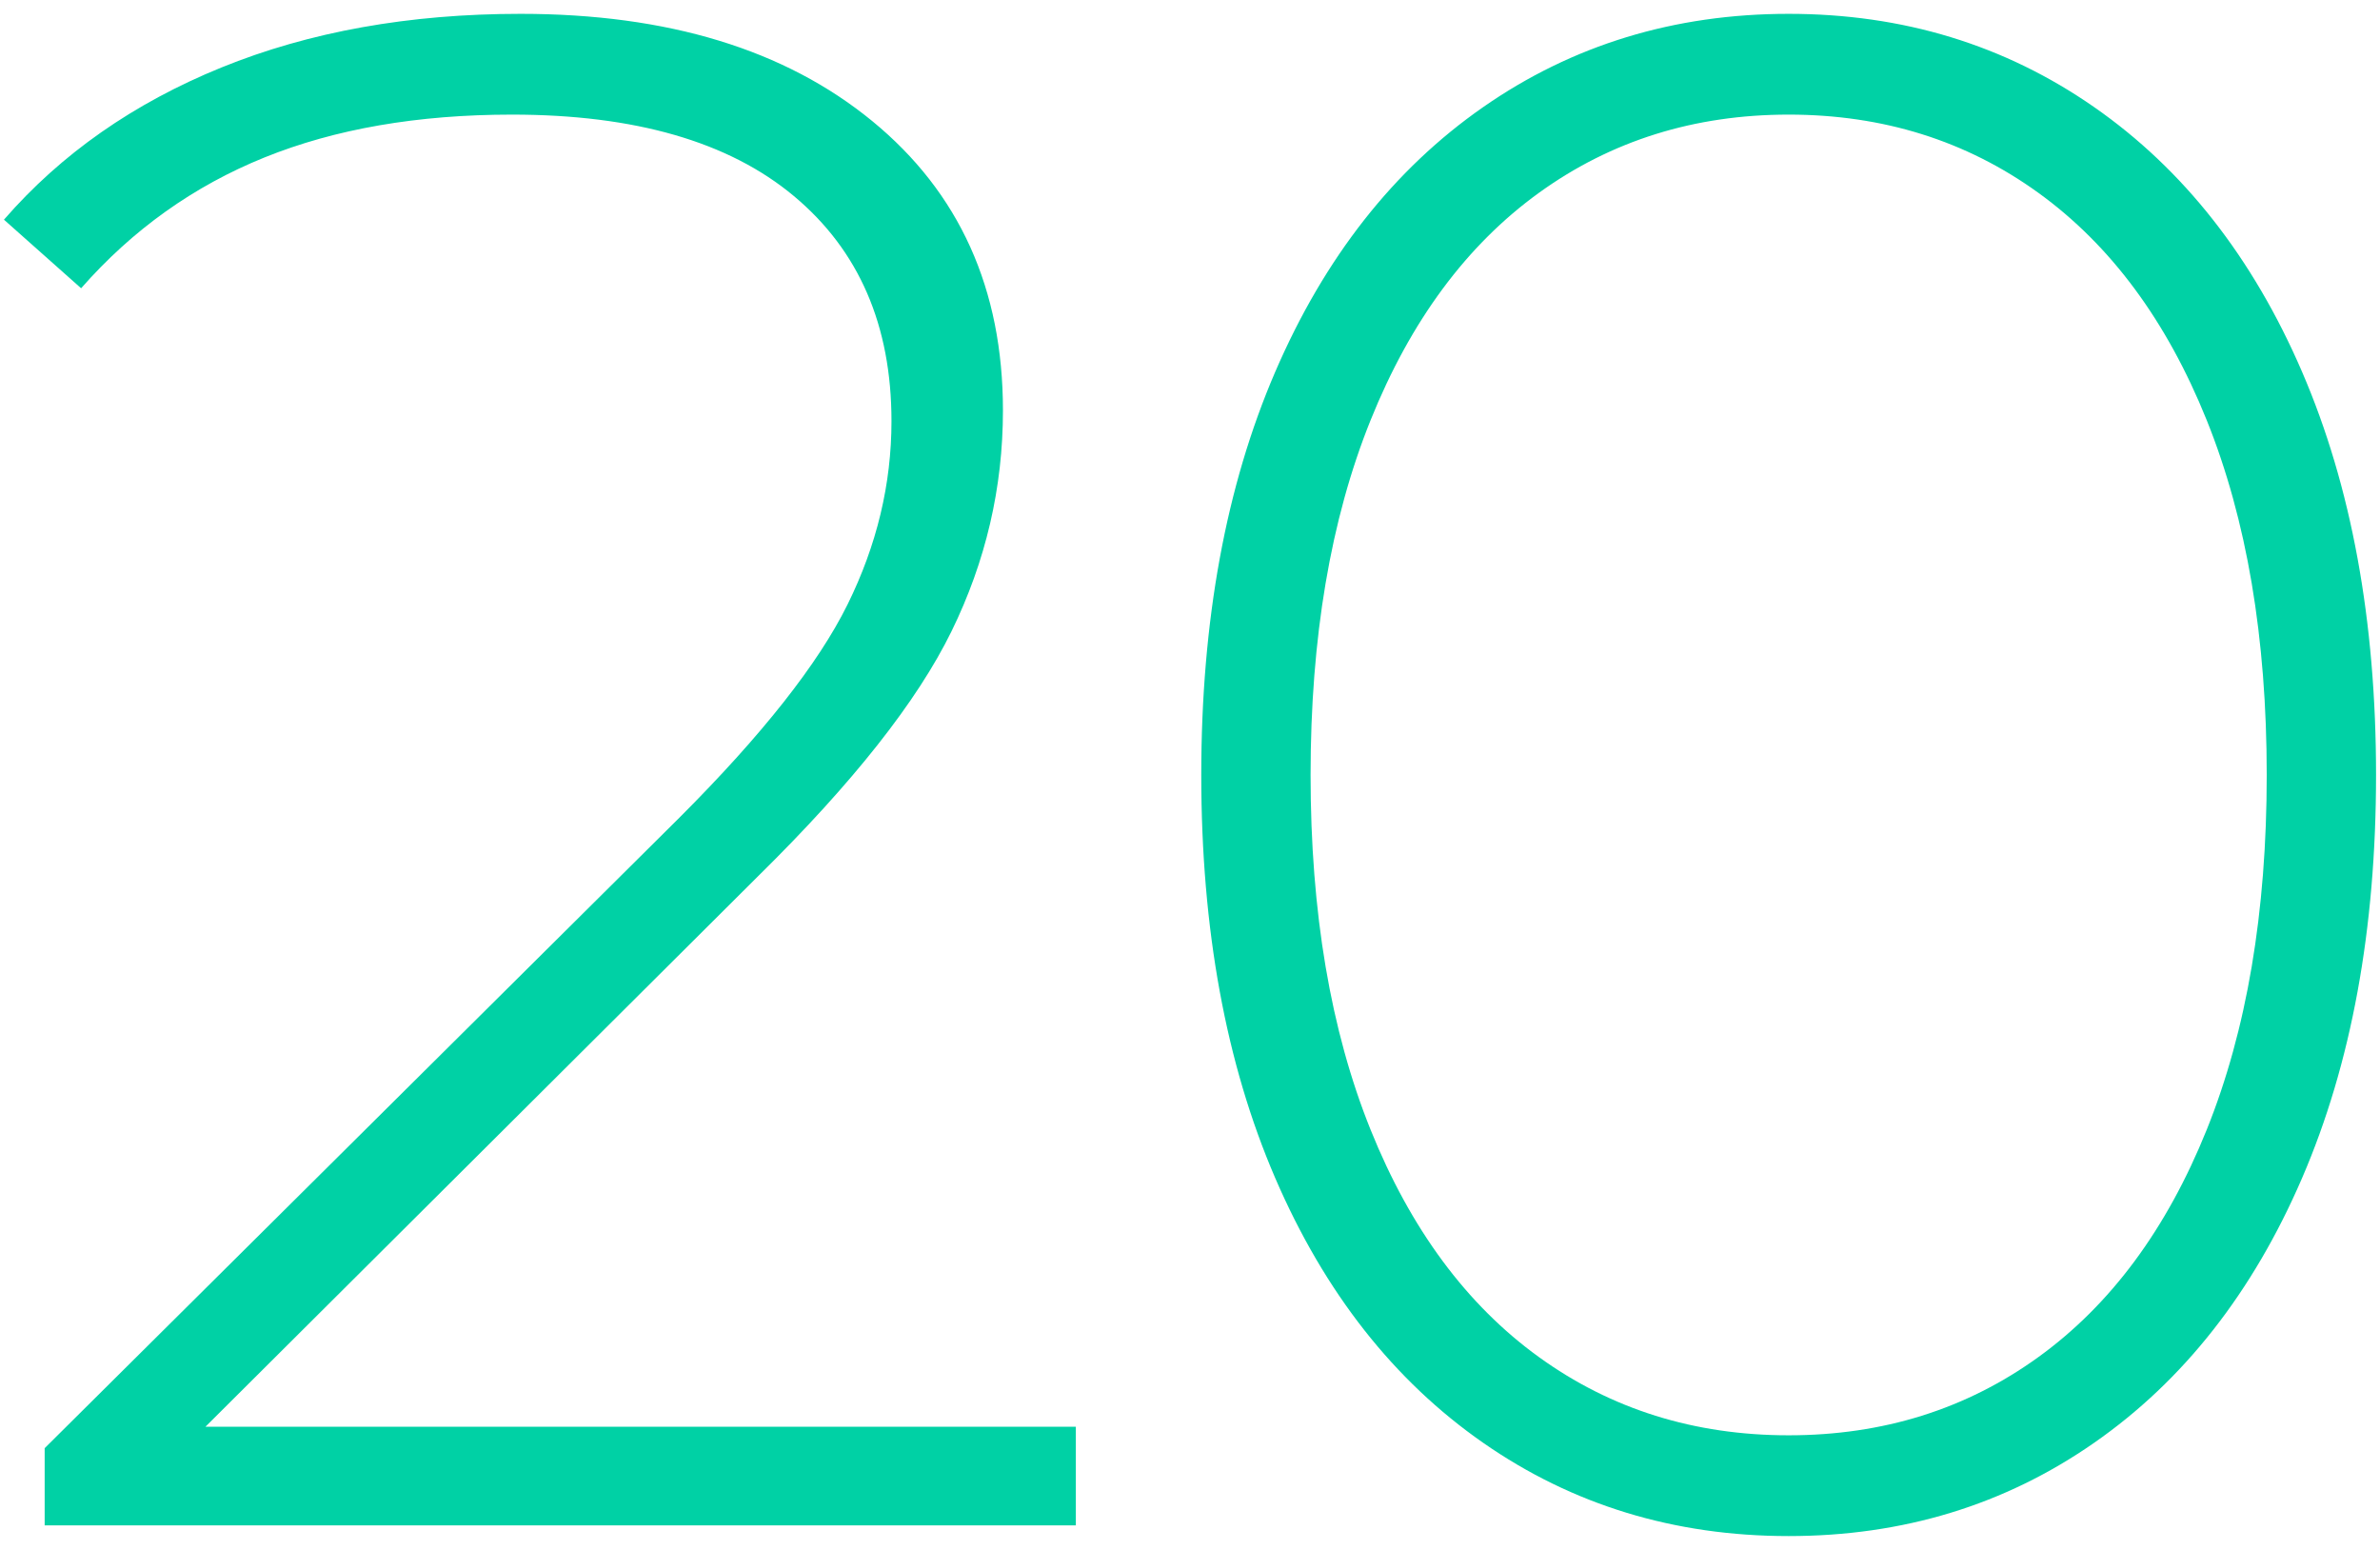 <?xml version="1.0" encoding="UTF-8"?>
<svg width="86px" height="56px" viewBox="0 0 86 56" version="1.1" xmlns="http://www.w3.org/2000/svg" xmlns:xlink="http://www.w3.org/1999/xlink">
    <!-- Generator: sketchtool 64 (101010) - https://sketch.com -->
    <title>CCAE6E69-BB1D-4DD8-8CB4-35DC14F6E902</title>
    <desc>Created with sketchtool.</desc>
    <g id="Page-1" stroke="none" stroke-width="1" fill="none" fill-rule="evenodd">
        <g id="Medico-wellness-landing-4" transform="translate(-537, -1479)">
            <g id="ic_7" transform="translate(530, 1457)">
                <rect id="Rectangle" x="0" y="0" width="100" height="100"></rect>
                <path d="M45.875,77.113 L45.875,73.549 L14.424,73.549 L34.41,53.641 C37.819,50.284 40.143,47.34 41.382,44.81 C42.621,42.279 43.241,39.62 43.241,36.831 C43.241,32.441 41.666,28.955 38.516,26.373 C35.366,23.791 31.131,22.5 25.812,22.5 C21.783,22.5 18.181,23.146 15.005,24.437 C11.829,25.728 9.208,27.561 7.143,29.937 L7.143,29.937 L9.931,32.415 C11.79,30.298 13.998,28.723 16.555,27.69 C19.111,26.657 22.093,26.141 25.502,26.141 C29.943,26.141 33.339,27.122 35.688,29.085 C38.038,31.047 39.213,33.758 39.213,37.218 C39.213,39.491 38.684,41.698 37.625,43.842 C36.566,45.985 34.539,48.554 31.544,51.549 L31.544,51.549 L8.614,74.324 L8.614,77.113 L45.875,77.113 Z M71.632,77.5 C75.763,77.5 79.443,76.377 82.671,74.13 C85.898,71.884 88.403,68.695 90.185,64.563 C91.967,60.432 92.857,55.577 92.857,50 C92.857,44.423 91.967,39.568 90.185,35.437 C88.403,31.305 85.898,28.116 82.671,25.87 C79.443,23.623 75.763,22.5 71.632,22.5 C67.501,22.5 63.821,23.623 60.593,25.87 C57.366,28.116 54.861,31.305 53.079,35.437 C51.298,39.568 50.407,44.423 50.407,50 C50.407,55.577 51.298,60.432 53.079,64.563 C54.861,68.695 57.366,71.884 60.593,74.13 C63.821,76.377 67.501,77.5 71.632,77.5 Z M71.632,73.859 C68.224,73.859 65.215,72.917 62.607,71.032 C59.999,69.147 57.972,66.41 56.526,62.82 C55.08,59.231 54.357,54.958 54.357,50 C54.357,45.042 55.08,40.769 56.526,37.18 C57.972,33.59 59.999,30.853 62.607,28.968 C65.215,27.083 68.224,26.141 71.632,26.141 C75.04,26.141 78.049,27.083 80.657,28.968 C83.265,30.853 85.292,33.59 86.738,37.18 C88.184,40.769 88.907,45.042 88.907,50 C88.907,54.958 88.184,59.231 86.738,62.82 C85.292,66.41 83.265,69.147 80.657,71.032 C78.049,72.917 75.04,73.859 71.632,73.859 Z" id="20" fill="#00D1A5" fill-rule="nonzero"></path>
            </g>
        </g>
    </g>
</svg>